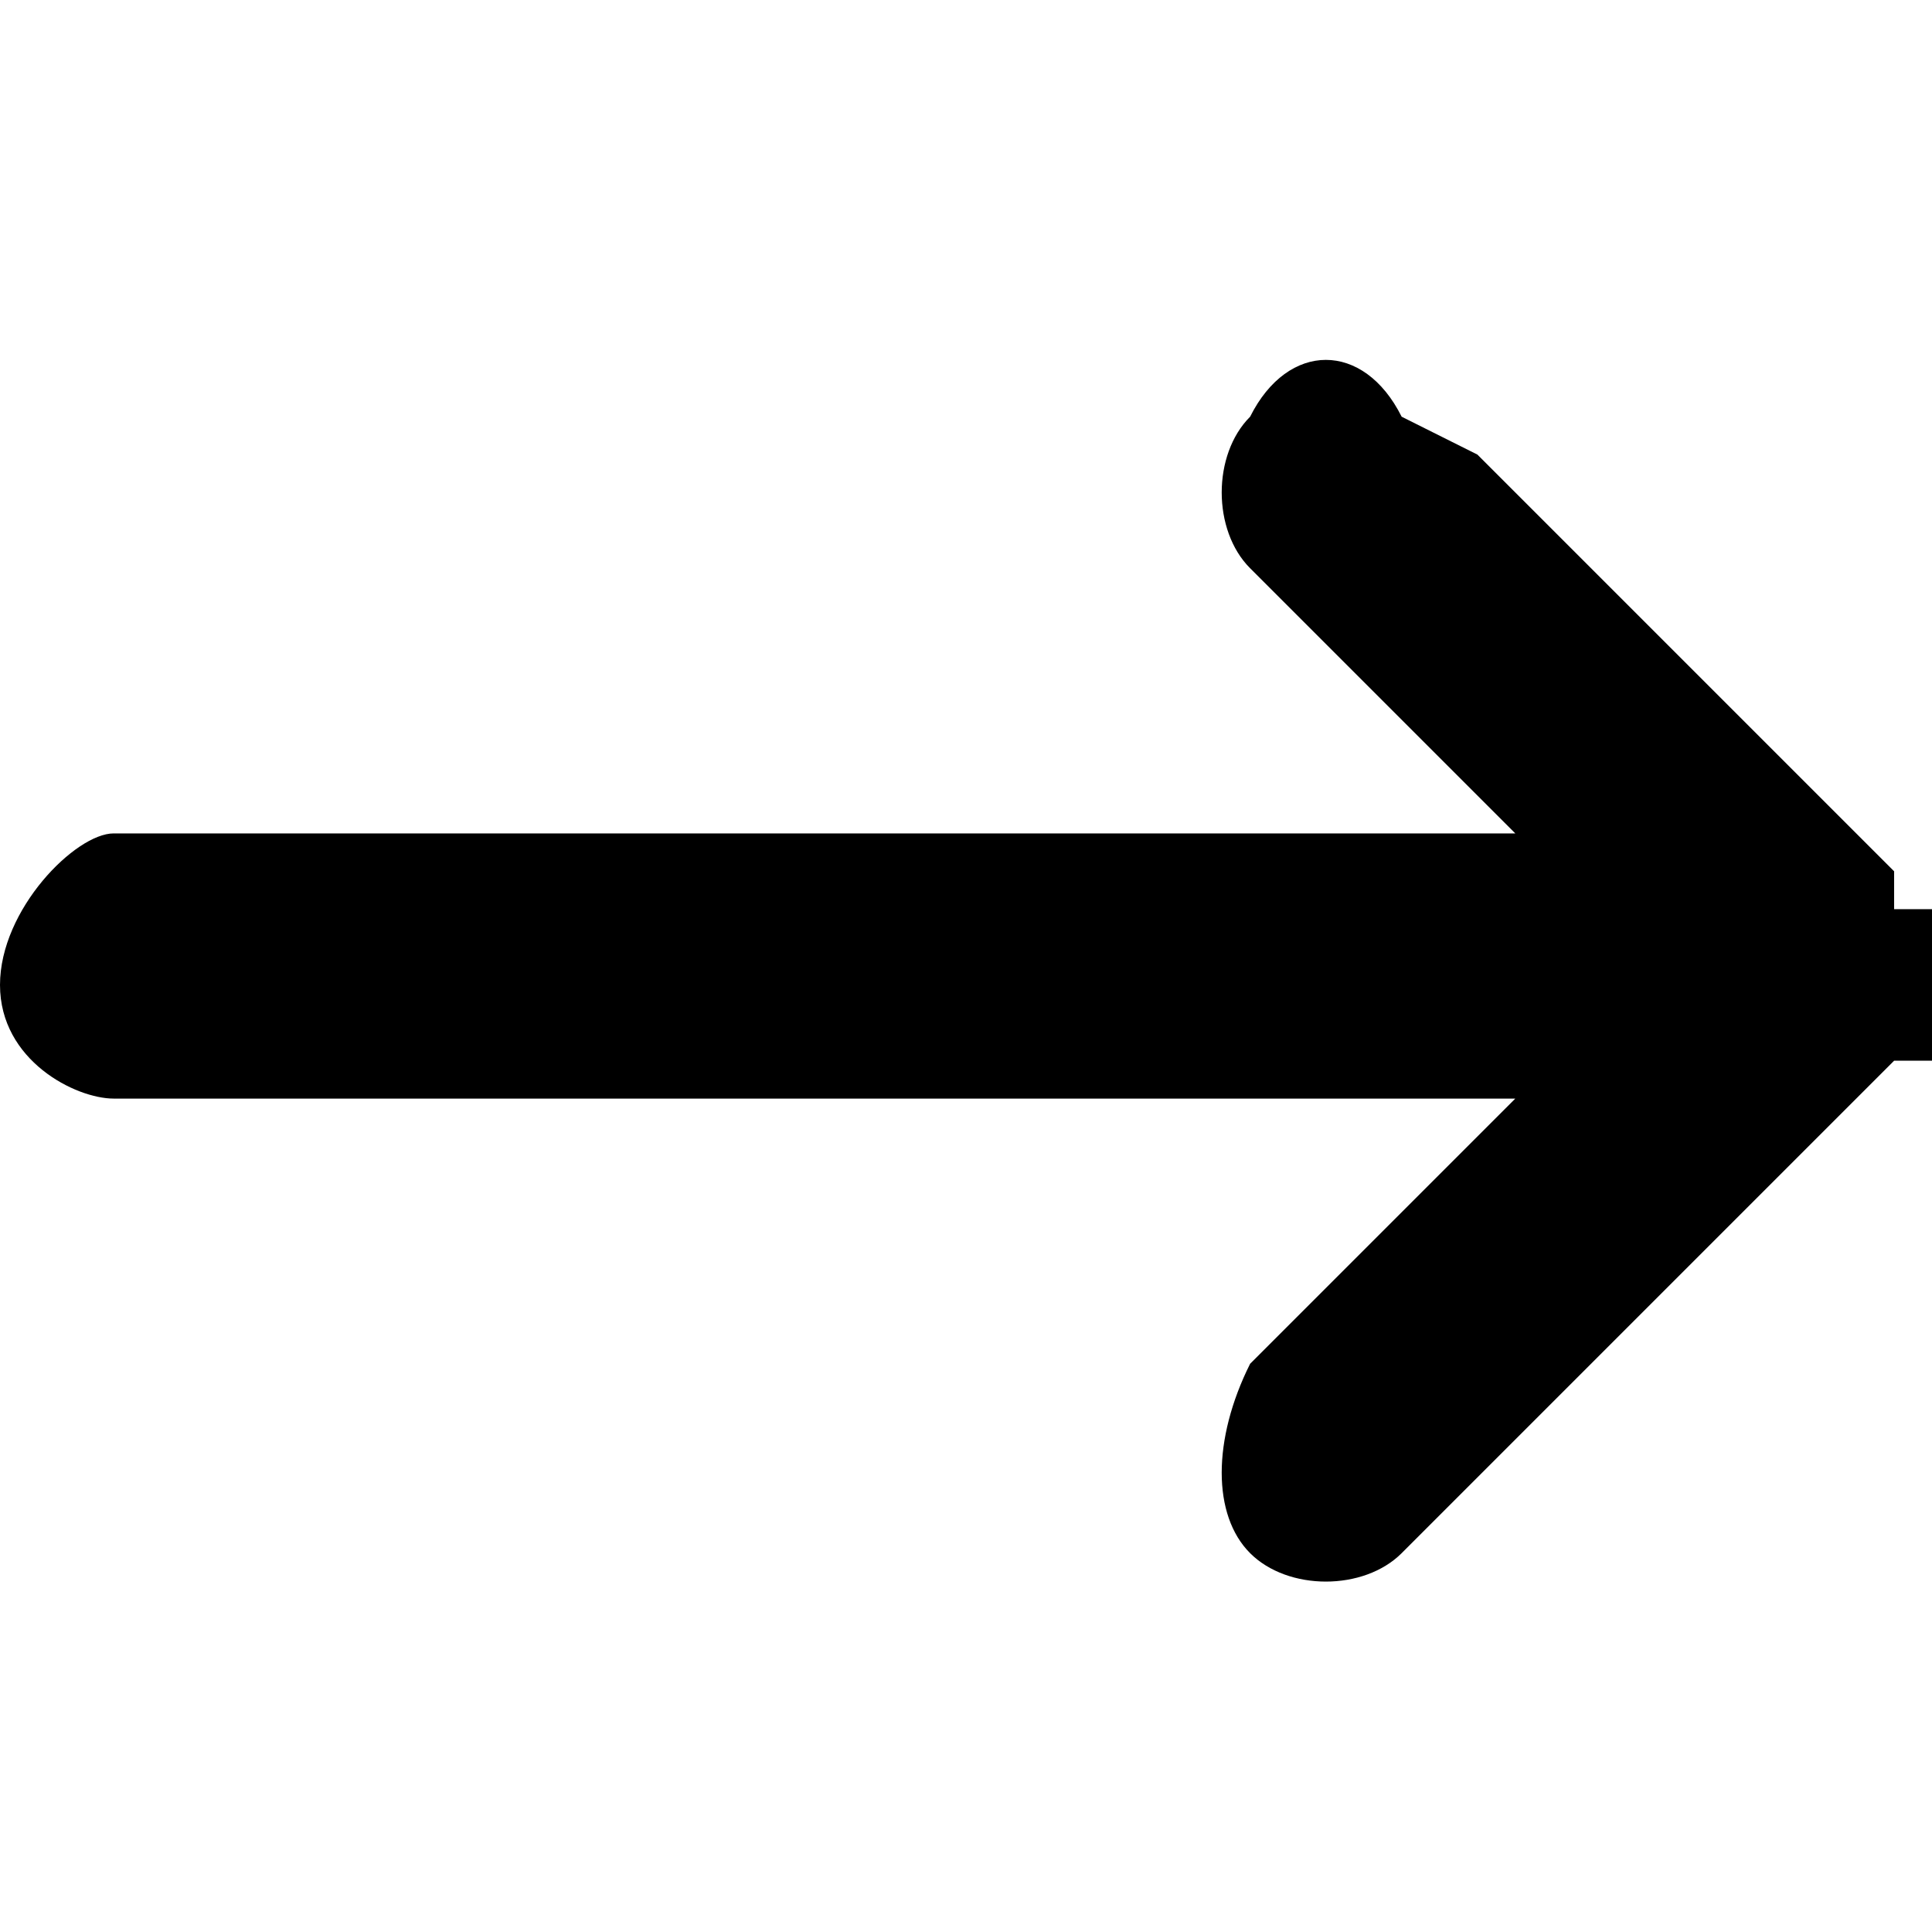<?xml version="1.0" encoding="UTF-8"?>
<!DOCTYPE svg PUBLIC "-//W3C//DTD SVG 1.1//EN" "http://www.w3.org/Graphics/SVG/1.1/DTD/svg11.dtd">
<!-- Creator: CorelDRAW 2018 (64-Bit Оценочная версия) -->
<svg xmlns="http://www.w3.org/2000/svg" xml:space="preserve" width="300px" height="300px" version="1.1" style="shape-rendering:geometricPrecision; text-rendering:geometricPrecision; image-rendering:optimizeQuality; fill-rule:evenodd; clip-rule:evenodd"
viewBox="0 0 51000 51000"
 xmlns:xlink="http://www.w3.org/1999/xlink">
 <defs>
  <style type="text/css">
   <![CDATA[
    .fil0 {fill:none}
    .fil1 {fill:black}
   ]]>
  </style>
 </defs>
 <g id="Слой_x0020_1">
  <rect class="fil0" width="51000" height="51000"/>
  <path class="fil1" d="M40000 29000l-37000 0c-1000,0 -3000,-1000 -3000,-3000l0 0c0,-2000 2000,-4000 3000,-4000l8000 0 29000 0 -7000 -7000c-1000,-1000 -1000,-3000 0,-4000l0 0c1000,-2000 3000,-2000 4000,0l2000 1000 6000 6000 5000 5000 0 0 0 1000 1000 0 0 0 0 0 0 0 0 0 0 0 0 0 0 0 0 0 0 0 0 0 0 0 0 0 0 0 0 0 0 0 0 0 0 1000 0 0 0 0 0 0 0 0 0 0 0 0 0 0 0 0 0 0 0 0 0 0 0 0 0 0 0 0 0 0 0 0 0 0 0 0 0 0 0 0 0 0 0 0 0 1000 0 0 0 0 0 0 0 0 0 0 0 0 0 0 0 0 0 0 0 0 0 0 0 0 0 0 0 0 0 0 0 0 0 0 0 0 0 0 0 1000 0 0 0 0 0 0 0 0 0 0 0 0 0 0 0 0 0 0 0 0 0 0 0 0 0 0 0 0 0 0 0 0 0 0 0 0 0 0 0 0 0 0 0 0 0 0 0 0 0 1000 0 0 0 0 0 0 0 0 0 0 0 0 0 0 0 0 0 0 0 0 -1000 0 0 0 0 0 0 0 -13000 13000c-1000,1000 -3000,1000 -4000,0l0 0c-1000,-1000 -1000,-3000 0,-5000l1000 -1000 6000 -6000zm10000 -1000l0 0z"/>
 </g>
</svg>
